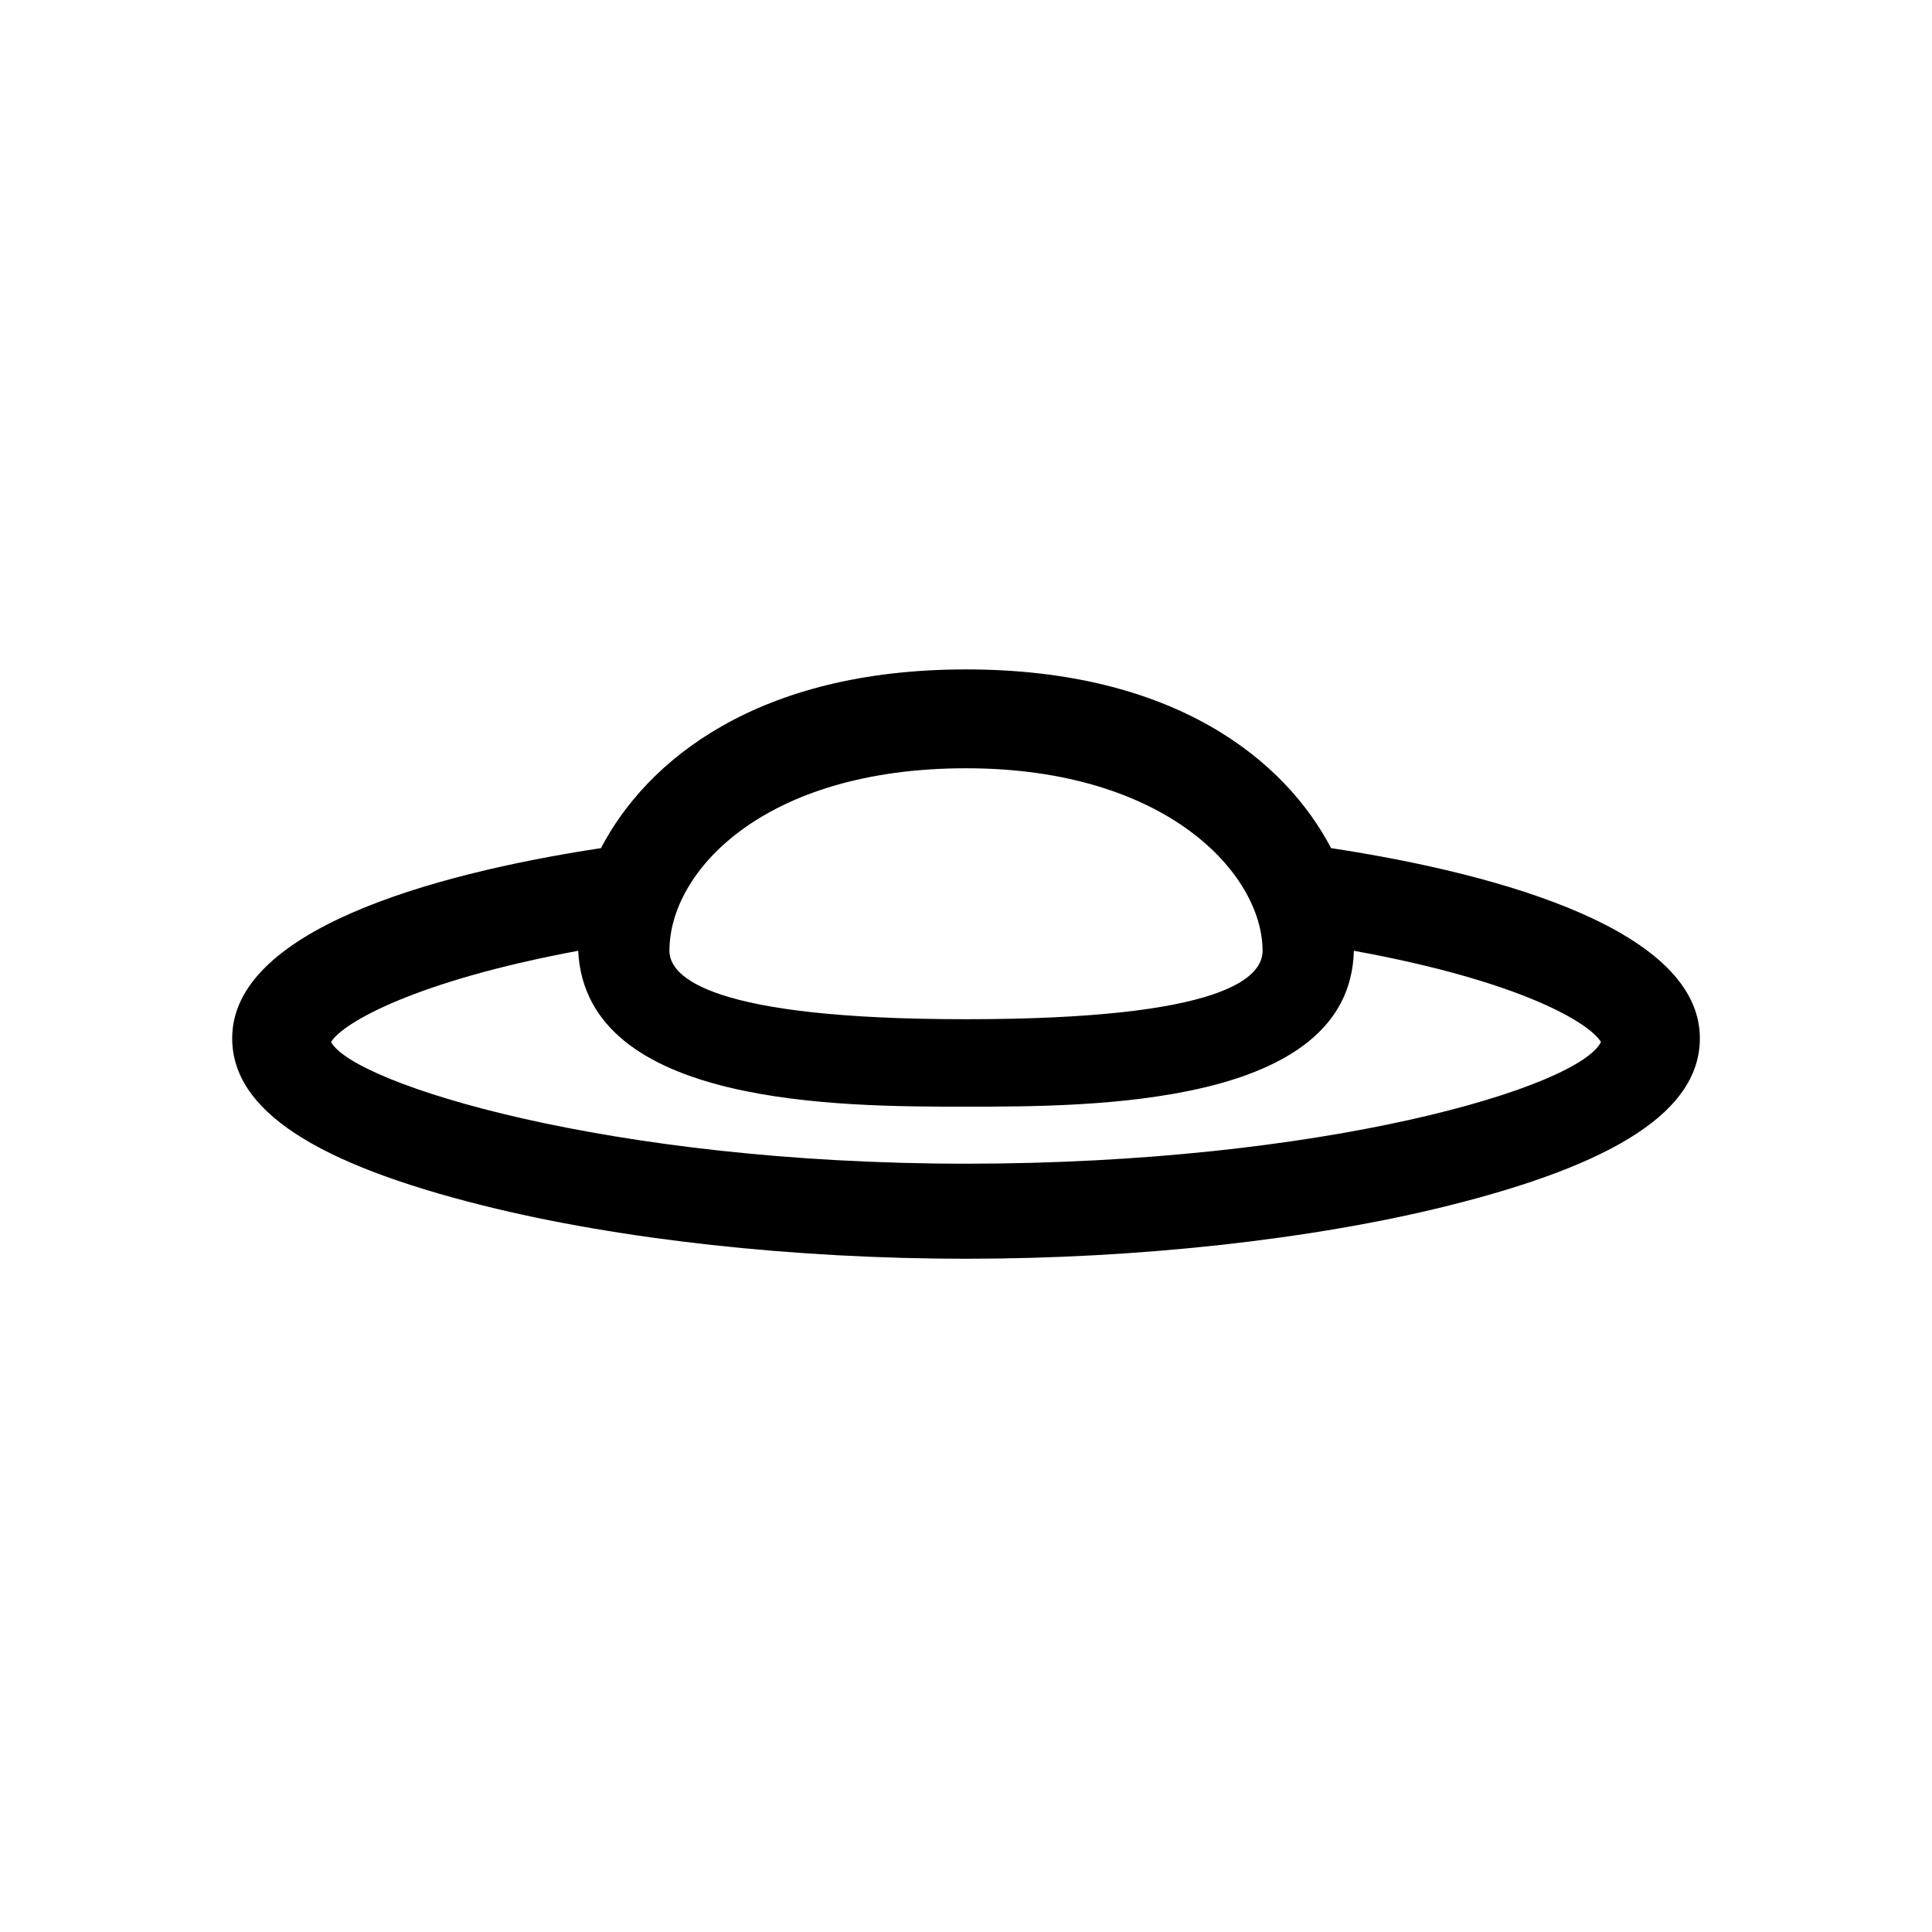 <?xml version="1.0" encoding="UTF-8"?>
<!-- Uploaded to: ICON Repo, www.svgrepo.com, Generator: ICON Repo Mixer Tools -->
<svg fill="#000000" width="800px" height="800px" version="1.1" viewBox="144 144 512 512" xmlns="http://www.w3.org/2000/svg">
 <path d="m400 321.4c-55.418 0-84.641 24.184-96.73 47.359-46.352 7.055-97.738 22.168-97.738 50.383 0 19.145 22.168 33.25 66.504 44.336 36.273 9.07 82.625 14.105 127.97 14.105s91.691-5.039 127.97-14.105c44.336-11.082 66.504-25.191 66.504-44.336 0-28.215-51.387-43.328-97.738-50.383-12.102-23.176-41.32-47.359-96.738-47.359zm0 26.199c53.402 0 78.594 28.215 78.594 48.367 0 7.055-10.078 18.137-78.594 18.137-67.512 0-78.594-11.082-78.594-18.137-0.004-21.16 25.188-48.367 78.594-48.367zm168.27 72.551c-6.047 12.09-73.555 32.242-168.27 32.242-94.715 0-162.23-21.16-168.27-32.242 3.023-5.039 22.168-16.121 65.496-24.184 2.016 41.312 69.527 41.312 102.78 41.312s101.77 0 102.78-41.312c44.336 8.059 62.473 19.145 65.496 24.184z"/>
</svg>